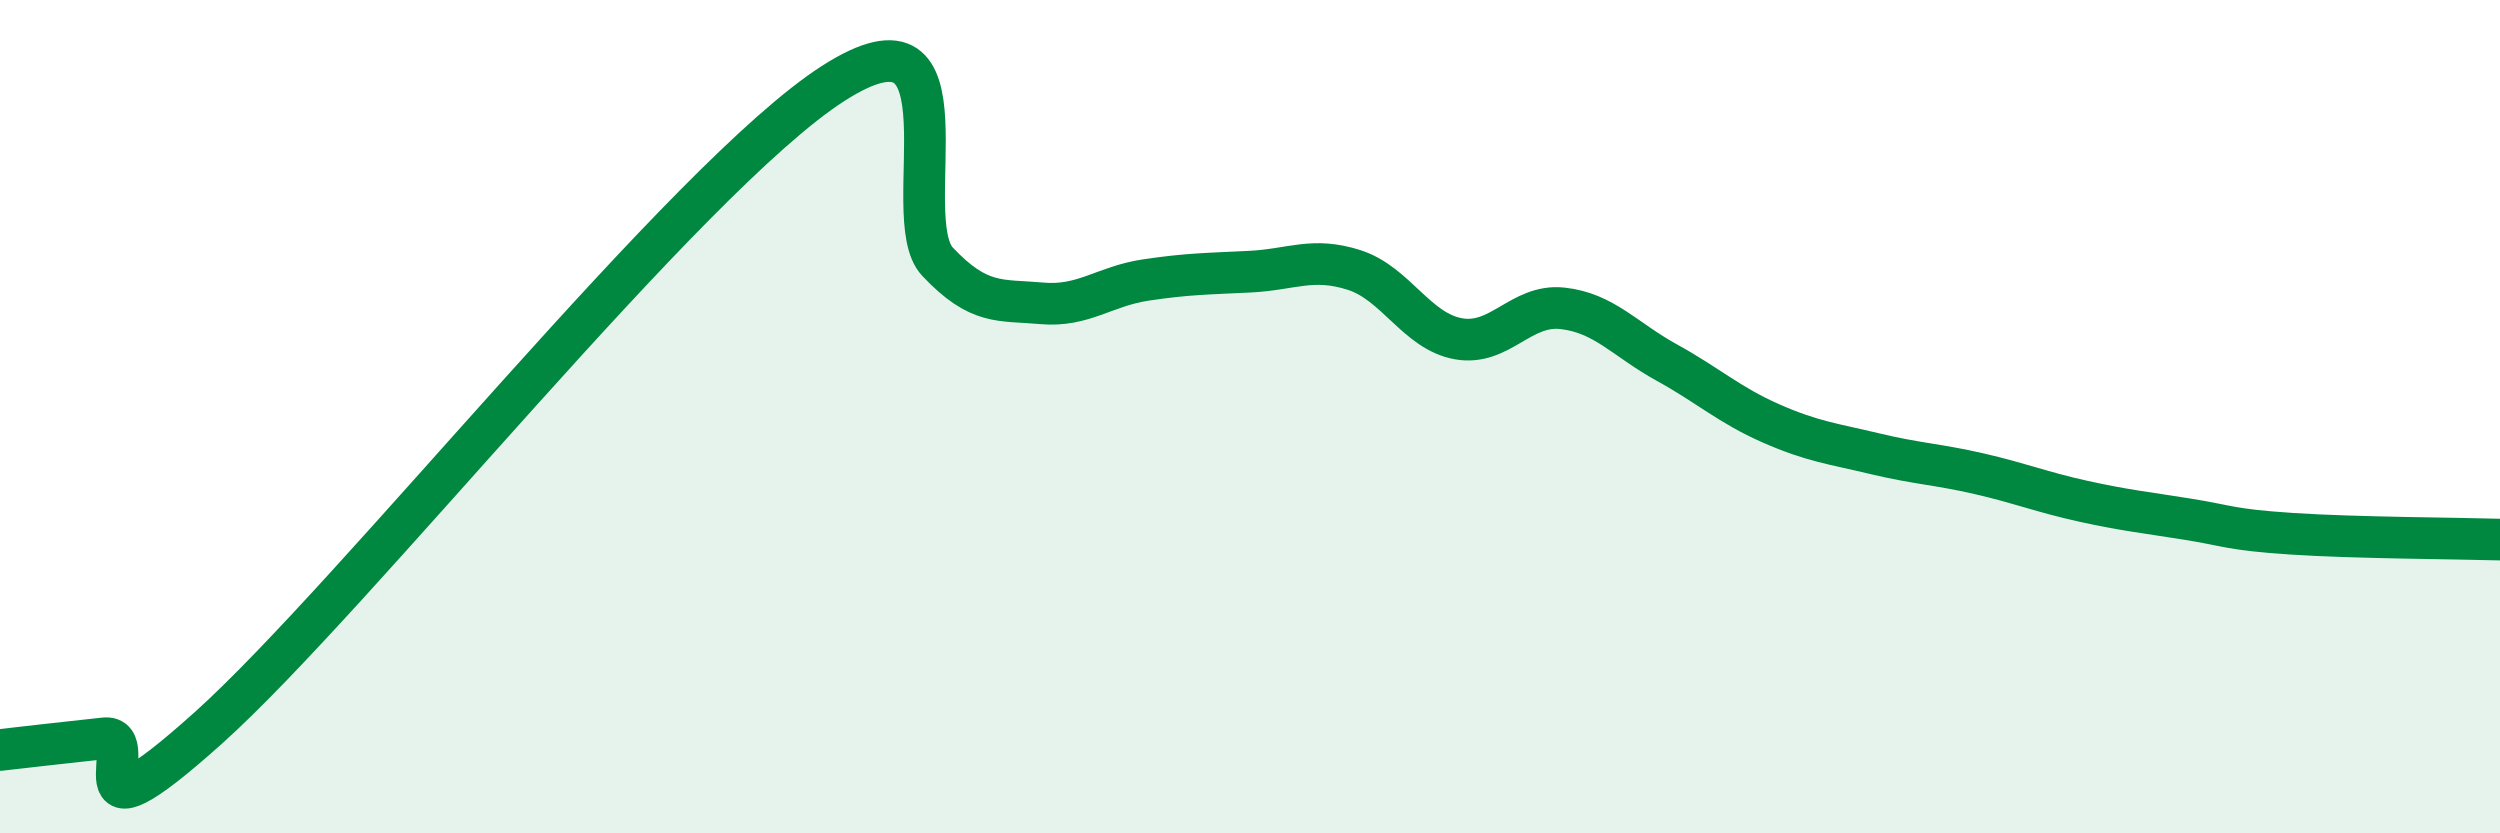 
    <svg width="60" height="20" viewBox="0 0 60 20" xmlns="http://www.w3.org/2000/svg">
      <path
        d="M 0,18 C 0.5,17.94 1.5,17.83 2.5,17.72 C 3.5,17.61 1.5,20.61 5,17.47 C 8.5,14.33 16.5,4.24 20,2 C 23.5,-0.24 21.5,5.22 22.5,6.28 C 23.5,7.34 24,7.19 25,7.28 C 26,7.37 26.5,6.87 27.5,6.72 C 28.5,6.57 29,6.57 30,6.52 C 31,6.47 31.5,6.16 32.5,6.48 C 33.5,6.8 34,7.95 35,8.13 C 36,8.31 36.5,7.29 37.5,7.4 C 38.5,7.51 39,8.15 40,8.7 C 41,9.25 41.5,9.72 42.5,10.16 C 43.5,10.6 44,10.65 45,10.89 C 46,11.13 46.5,11.14 47.5,11.37 C 48.5,11.6 49,11.81 50,12.03 C 51,12.25 51.5,12.3 52.5,12.46 C 53.5,12.62 53.5,12.71 55,12.81 C 56.5,12.91 59,12.92 60,12.95L60 20L0 20Z"
        fill="#008740"
        opacity="0.1"
        stroke-linecap="round"
        stroke-linejoin="round"
      />
      <path
        d="M 0,18 C 0.5,17.94 1.5,17.83 2.5,17.72 C 3.5,17.61 1.5,20.61 5,17.47 C 8.5,14.33 16.5,4.24 20,2 C 23.5,-0.24 21.5,5.22 22.5,6.28 C 23.5,7.34 24,7.19 25,7.28 C 26,7.37 26.5,6.87 27.5,6.72 C 28.5,6.57 29,6.57 30,6.52 C 31,6.47 31.5,6.16 32.5,6.48 C 33.5,6.8 34,7.95 35,8.13 C 36,8.31 36.5,7.29 37.5,7.4 C 38.5,7.51 39,8.15 40,8.7 C 41,9.25 41.5,9.72 42.5,10.16 C 43.5,10.6 44,10.65 45,10.89 C 46,11.13 46.5,11.14 47.5,11.37 C 48.5,11.6 49,11.81 50,12.03 C 51,12.25 51.5,12.3 52.5,12.46 C 53.5,12.62 53.5,12.71 55,12.81 C 56.5,12.91 59,12.92 60,12.95"
        stroke="#008740"
        stroke-width="1"
        fill="none"
        stroke-linecap="round"
        stroke-linejoin="round"
      />
    </svg>
  
